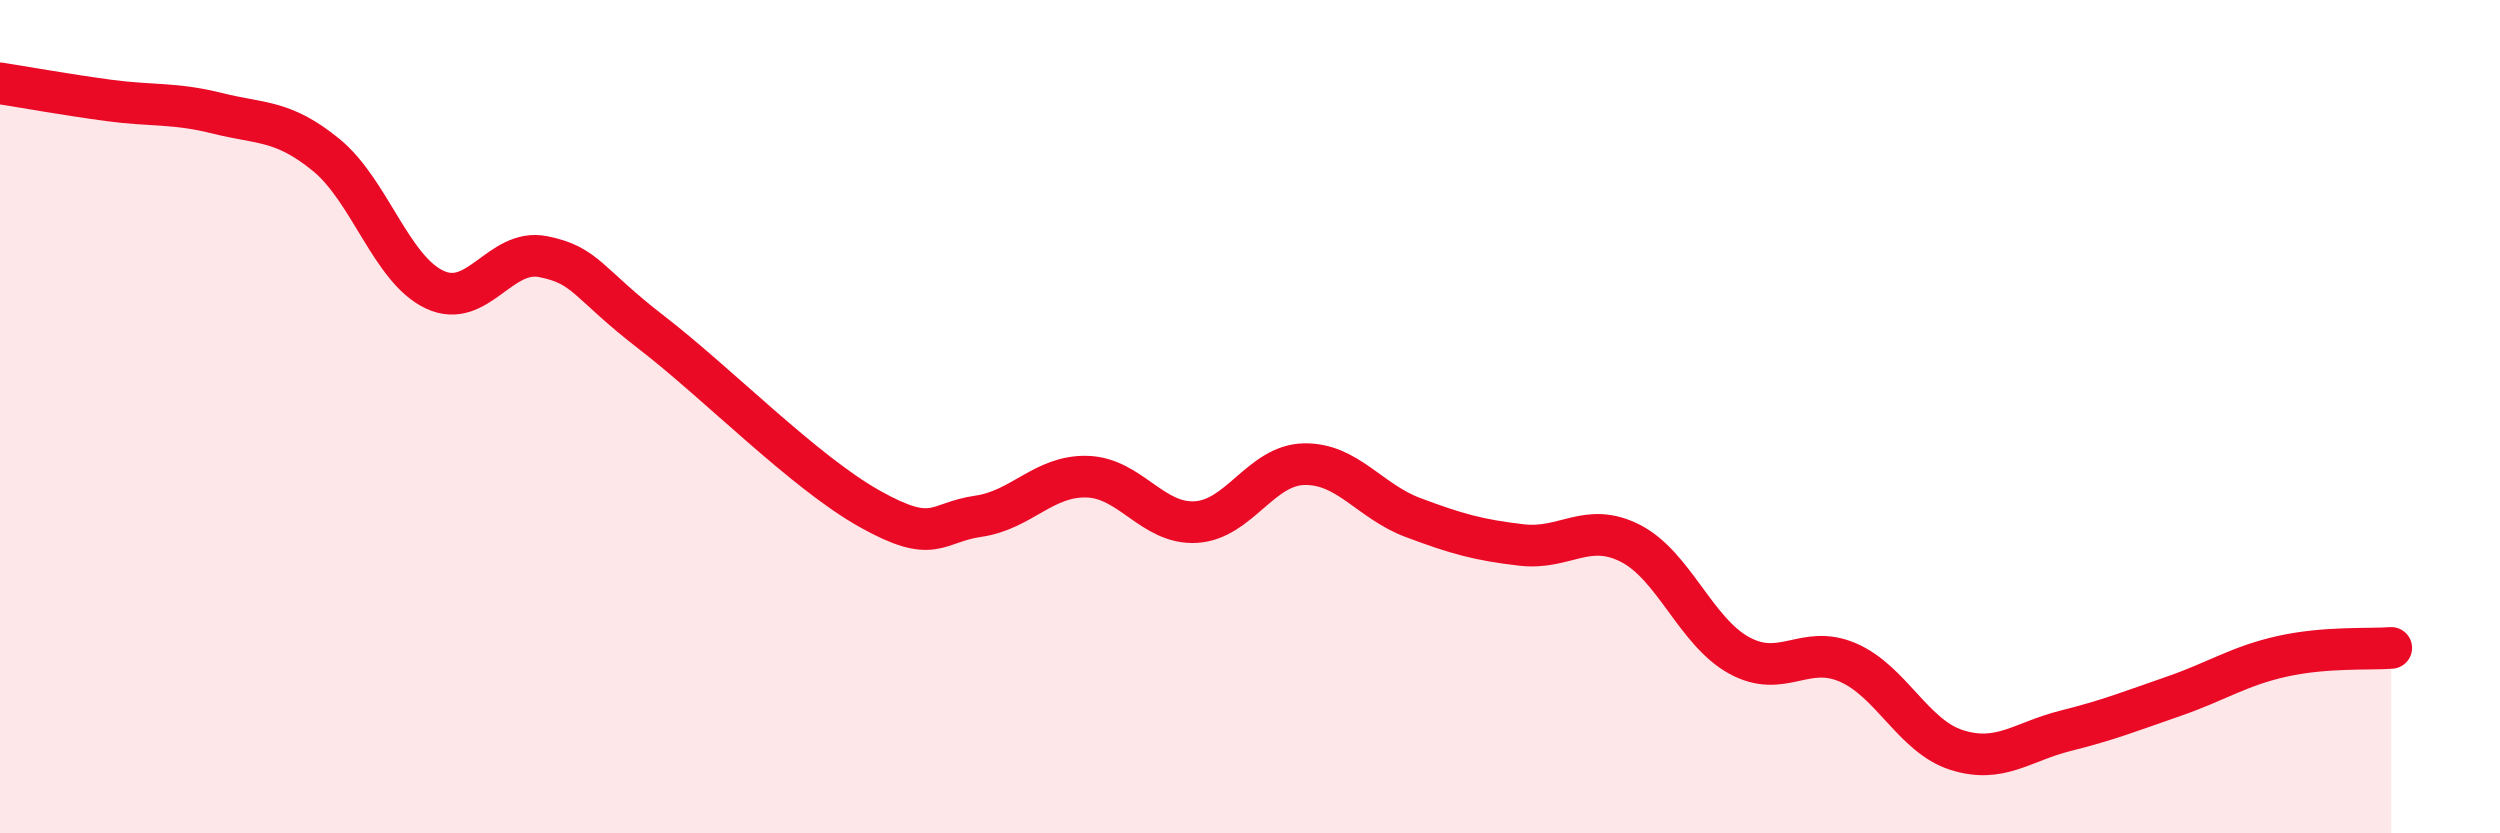 
    <svg width="60" height="20" viewBox="0 0 60 20" xmlns="http://www.w3.org/2000/svg">
      <path
        d="M 0,2 C 0.52,2.08 1.57,2.27 2.61,2.41 C 3.65,2.55 4.18,2.46 5.22,2.72 C 6.26,2.98 6.79,2.87 7.83,3.72 C 8.87,4.57 9.39,6.46 10.43,6.95 C 11.47,7.44 12,5.95 13.04,6.16 C 14.08,6.37 14.08,6.78 15.65,7.99 C 17.22,9.2 19.3,11.33 20.87,12.21 C 22.44,13.09 22.44,12.54 23.48,12.39 C 24.52,12.24 25.05,11.41 26.09,11.44 C 27.13,11.47 27.66,12.59 28.7,12.53 C 29.74,12.47 30.26,11.16 31.3,11.14 C 32.34,11.12 32.87,12.03 33.91,12.42 C 34.95,12.81 35.48,12.96 36.52,13.08 C 37.56,13.2 38.09,12.51 39.13,13.04 C 40.17,13.57 40.7,15.16 41.74,15.73 C 42.78,16.3 43.31,15.45 44.35,15.9 C 45.39,16.35 45.92,17.67 46.96,18 C 48,18.33 48.53,17.8 49.57,17.54 C 50.61,17.28 51.13,17.07 52.17,16.71 C 53.21,16.35 53.74,15.98 54.78,15.75 C 55.82,15.52 56.87,15.59 57.39,15.55L57.39 20L0 20Z"
        fill="#EB0A25"
        opacity="0.1"
        stroke-linecap="round"
        stroke-linejoin="round"
      />
      <path
        d="M 0,2 C 0.52,2.08 1.57,2.27 2.61,2.41 C 3.65,2.55 4.18,2.46 5.22,2.72 C 6.26,2.98 6.79,2.87 7.83,3.72 C 8.87,4.57 9.39,6.46 10.43,6.95 C 11.47,7.44 12,5.95 13.04,6.16 C 14.08,6.37 14.08,6.78 15.65,7.99 C 17.22,9.2 19.3,11.33 20.87,12.21 C 22.44,13.09 22.44,12.54 23.48,12.39 C 24.52,12.24 25.05,11.41 26.09,11.44 C 27.13,11.47 27.66,12.59 28.7,12.53 C 29.74,12.47 30.26,11.16 31.3,11.14 C 32.34,11.12 32.87,12.03 33.91,12.42 C 34.95,12.81 35.48,12.96 36.52,13.08 C 37.56,13.2 38.09,12.51 39.13,13.04 C 40.17,13.57 40.7,15.16 41.74,15.73 C 42.78,16.3 43.31,15.45 44.35,15.9 C 45.39,16.35 45.92,17.67 46.96,18 C 48,18.33 48.53,17.8 49.57,17.54 C 50.61,17.28 51.13,17.07 52.17,16.71 C 53.21,16.35 53.74,15.98 54.78,15.75 C 55.82,15.52 56.87,15.59 57.39,15.55"
        stroke="#EB0A25"
        stroke-width="1"
        fill="none"
        stroke-linecap="round"
        stroke-linejoin="round"
      />
    </svg>
  
